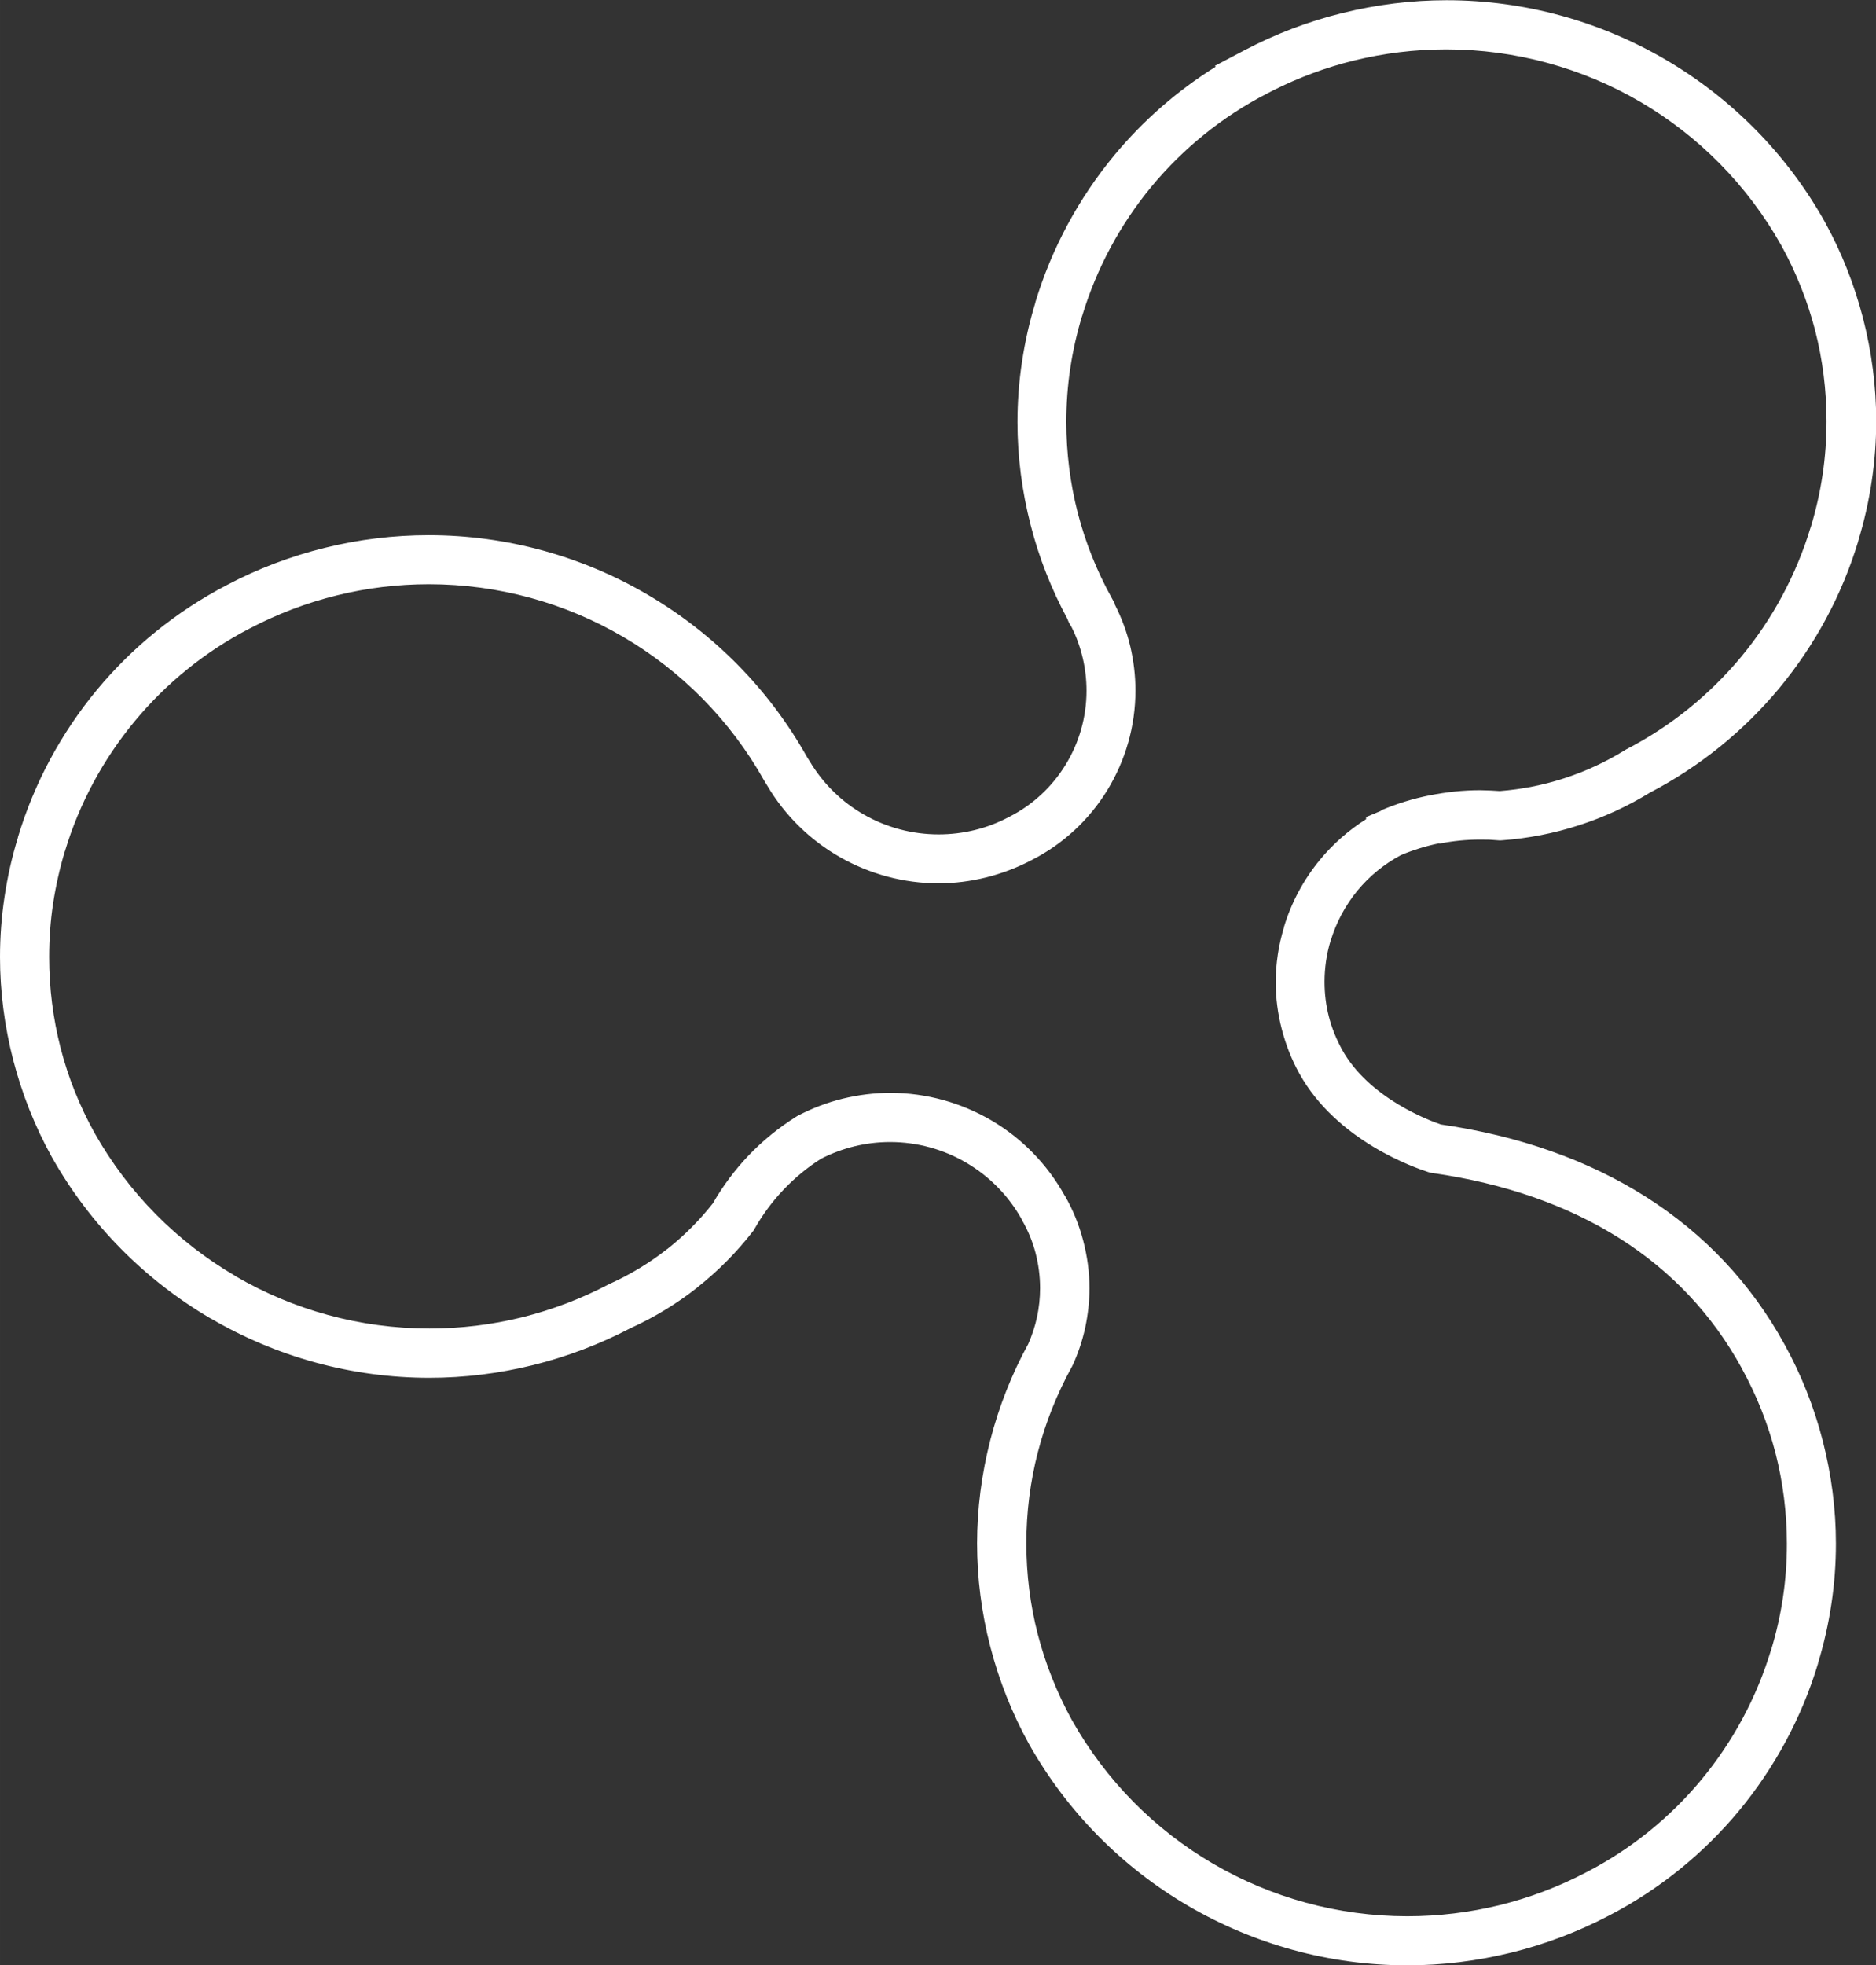 <?xml version="1.0" encoding="UTF-8"?> <!-- Creator: CorelDRAW 2021 (64-Bit) --> <svg xmlns="http://www.w3.org/2000/svg" xmlns:xlink="http://www.w3.org/1999/xlink" xmlns:xodm="http://www.corel.com/coreldraw/odm/2003" xml:space="preserve" width="33.264mm" height="34.84mm" style="shape-rendering:geometricPrecision; text-rendering:geometricPrecision; image-rendering:optimizeQuality; fill-rule:evenodd; clip-rule:evenodd" viewBox="0 0 177.48 185.89"><rect x="0" y="0" width="177.48" height="185.89" fill="#333333" stroke="none"/> <defs> <style type="text/css"> <![CDATA[ .fil0 {fill:white;fill-rule:nonzero} ]]> </style> </defs> <g id="Слой_x0020_1">  <path class="fil0" d="M130.64 76.65c1.48,-0.63 3.02,-1.11 4.59,-1.42l0.01 0c1.6,-0.32 3.2,-0.49 4.78,-0.49 0.22,0 0.57,0.01 1.02,0.03l0.85 0.05c2.07,-0.16 4.1,-0.56 6.05,-1.19 2.02,-0.65 3.95,-1.54 5.76,-2.66l0.15 -0.09c4.22,-2.18 7.9,-5.18 10.87,-8.75 2.96,-3.57 5.22,-7.74 6.59,-12.29l0.01 -0.01c0.48,-1.59 0.86,-3.25 1.11,-4.94 0.25,-1.66 0.37,-3.36 0.37,-5.06 0,-2.93 -0.37,-5.82 -1.08,-8.59 -0.72,-2.77 -1.79,-5.47 -3.2,-8.03 -3.22,-5.73 -7.86,-10.37 -13.33,-13.57 -5.47,-3.2 -11.79,-4.97 -18.37,-4.97 -2.97,0 -5.91,0.36 -8.75,1.06 -2.64,0.65 -5.2,1.6 -7.64,2.83l-0.6 0.31c-4.22,2.18 -7.9,5.18 -10.87,8.75 -2.96,3.57 -5.22,7.74 -6.59,12.29l-0.01 0.01c-0.48,1.59 -0.86,3.25 -1.11,4.94 -0.25,1.66 -0.37,3.36 -0.37,5.06 0,2.93 0.37,5.82 1.08,8.59 0.72,2.78 1.79,5.48 3.21,8.04l0.29 0.53 0 0.09 0.02 0.03c0.64,1.27 1.13,2.59 1.45,3.94 0.32,1.36 0.49,2.76 0.49,4.17 0,3.4 -0.96,6.65 -2.67,9.44 -1.7,2.77 -4.16,5.09 -7.19,6.62 -1.35,0.71 -2.79,1.25 -4.26,1.62 -1.49,0.37 -3,0.56 -4.51,0.56 -3.31,0 -6.51,-0.88 -9.31,-2.47 -2.8,-1.59 -5.19,-3.9 -6.88,-6.75l-0.3 -0.49c-3.22,-5.74 -7.86,-10.39 -13.34,-13.6 -5.47,-3.21 -11.8,-4.98 -18.39,-4.98 -2.97,0 -5.9,0.36 -8.73,1.06 -2.84,0.7 -5.6,1.75 -8.21,3.12l-0.02 0.01c-4.21,2.18 -7.89,5.18 -10.87,8.77 -2.97,3.59 -5.24,7.76 -6.6,12.3l-0.01 0.01c-0.48,1.59 -0.85,3.25 -1.11,4.94 -0.25,1.66 -0.37,3.35 -0.37,5.06 0,2.93 0.37,5.82 1.08,8.59 0.71,2.77 1.79,5.47 3.2,8.02 3.22,5.72 7.86,10.35 13.34,13.55l0 0.01c5.47,3.2 11.78,4.96 18.36,4.96 2.97,0 5.91,-0.36 8.75,-1.06 2.85,-0.71 5.62,-1.76 8.24,-3.14l0.13 -0.06c1.92,-0.87 3.73,-1.97 5.38,-3.27l0 0.01c1.59,-1.26 3.04,-2.71 4.31,-4.32 0.94,-1.64 2.08,-3.16 3.38,-4.53 1.33,-1.39 2.84,-2.62 4.51,-3.67l0.15 -0.09c1.36,-0.71 2.78,-1.25 4.24,-1.61 1.49,-0.36 3,-0.55 4.51,-0.55 3.43,0 6.73,0.94 9.59,2.62 2.84,1.67 5.24,4.1 6.91,7.1l0.01 -0c0.76,1.32 1.34,2.75 1.73,4.23 0.39,1.48 0.6,3 0.6,4.52 0,1.25 -0.14,2.49 -0.4,3.72 -0.26,1.21 -0.66,2.41 -1.18,3.55l-0.08 0.16c-1.42,2.57 -2.5,5.29 -3.22,8.08 -0.72,2.78 -1.09,5.68 -1.09,8.63 0,2.95 0.37,5.85 1.09,8.63 0.72,2.78 1.8,5.5 3.21,8.07 3.22,5.74 7.87,10.39 13.35,13.59 5.48,3.2 11.8,4.98 18.39,4.98 2.96,0 5.89,-0.36 8.72,-1.05 2.84,-0.7 5.6,-1.74 8.21,-3.11l0.02 -0.01c4.22,-2.18 7.91,-5.18 10.88,-8.76 2.96,-3.57 5.22,-7.74 6.59,-12.29l0.01 -0.01c0.48,-1.59 0.86,-3.25 1.11,-4.94 0.25,-1.66 0.37,-3.36 0.37,-5.06 0,-2.93 -0.37,-5.82 -1.08,-8.59 -0.72,-2.78 -1.79,-5.48 -3.21,-8.04l0 -0.01c-2.77,-5.05 -6.66,-9.17 -11.53,-12.25 -4.93,-3.12 -10.89,-5.21 -17.73,-6.18l-0.19 -0.03 -0.2 -0.06c-0.62,-0.2 -2.8,-0.95 -5.2,-2.4 -2.47,-1.49 -5.23,-3.74 -7,-6.95 -0.72,-1.3 -1.27,-2.71 -1.65,-4.18 -0.38,-1.47 -0.57,-2.96 -0.57,-4.44 0,-0.86 0.07,-1.74 0.2,-2.61 0.12,-0.84 0.32,-1.69 0.58,-2.56l-0.01 -0c0.7,-2.35 1.87,-4.52 3.41,-6.39 1.23,-1.5 2.71,-2.8 4.37,-3.85l0 -0.2 1.43 -0.6zm5.52 3.11c-1.24,0.25 -2.46,0.63 -3.63,1.12 -1.59,0.85 -2.99,2 -4.11,3.36 -1.14,1.39 -2.01,3.01 -2.54,4.77l-0.01 0.01c-0.18,0.59 -0.32,1.23 -0.42,1.9 -0.09,0.63 -0.14,1.28 -0.14,1.94 0,1.14 0.14,2.25 0.41,3.3 0.27,1.06 0.69,2.09 1.23,3.09 1.29,2.35 3.41,4.05 5.33,5.21 1.8,1.08 3.38,1.68 4.04,1.9 7.42,1.07 13.92,3.38 19.36,6.82 5.54,3.51 9.97,8.2 13.13,13.95 1.59,2.87 2.81,5.94 3.63,9.13 0.82,3.19 1.25,6.46 1.25,9.74 0,1.91 -0.14,3.83 -0.43,5.73 -0.28,1.87 -0.7,3.75 -1.27,5.61l0.01 0c-1.55,5.14 -4.11,9.86 -7.48,13.93 -3.36,4.05 -7.53,7.44 -12.29,9.91 -2.94,1.54 -6.05,2.72 -9.26,3.51 -3.22,0.79 -6.52,1.2 -9.83,1.2 -7.41,0 -14.54,-2.01 -20.74,-5.63 -6.19,-3.62 -11.43,-8.86 -15.06,-15.32l-0.01 -0.02c-1.59,-2.88 -2.81,-5.97 -3.64,-9.17 -0.83,-3.2 -1.25,-6.49 -1.25,-9.77 0,-3.28 0.43,-6.57 1.25,-9.77 0.82,-3.17 2.02,-6.23 3.59,-9.09 0.36,-0.82 0.64,-1.67 0.83,-2.54 0.19,-0.89 0.29,-1.81 0.29,-2.74 0,-1.14 -0.15,-2.26 -0.43,-3.34 -0.28,-1.07 -0.71,-2.11 -1.28,-3.1l-0.01 -0.04c-1.25,-2.26 -3.07,-4.09 -5.24,-5.37 -2.15,-1.27 -4.64,-1.97 -7.23,-1.97 -1.16,0 -2.3,0.14 -3.4,0.41 -1.1,0.27 -2.16,0.67 -3.15,1.18 -1.27,0.81 -2.45,1.78 -3.5,2.88 -1.07,1.12 -2,2.37 -2.77,3.73l-0.07 0.13 -0.12 0.15c-1.52,1.96 -3.28,3.73 -5.23,5.27l0 0.01c-1.93,1.52 -4.04,2.81 -6.29,3.83 -2.93,1.53 -6.02,2.71 -9.21,3.5 -3.23,0.8 -6.54,1.21 -9.85,1.21 -7.39,0 -14.51,-2 -20.69,-5.62l-0 0.01c-6.17,-3.61 -11.41,-8.84 -15.04,-15.29l-0.01 -0.02c-1.59,-2.87 -2.8,-5.94 -3.63,-9.13 -0.82,-3.19 -1.25,-6.46 -1.25,-9.74 0,-1.91 0.14,-3.82 0.43,-5.73 0.28,-1.87 0.7,-3.75 1.27,-5.6l-0.01 -0c1.55,-5.15 4.11,-9.88 7.47,-13.94 3.36,-4.05 7.53,-7.44 12.3,-9.92 2.94,-1.55 6.05,-2.73 9.26,-3.52 3.22,-0.8 6.53,-1.2 9.84,-1.2 7.41,0 14.54,2.01 20.73,5.64 6.19,3.63 11.43,8.87 15.05,15.33l0.25 0.4c1.28,2.15 3.08,3.89 5.18,5.08 2.1,1.19 4.51,1.85 7.03,1.85 1.17,0 2.31,-0.14 3.41,-0.41 1.11,-0.27 2.19,-0.68 3.21,-1.22l0.04 -0.02c2.24,-1.13 4.08,-2.86 5.35,-4.93 1.27,-2.07 1.98,-4.48 1.98,-7.01 0,-1.05 -0.12,-2.09 -0.36,-3.1 -0.24,-1.02 -0.59,-2 -1.05,-2.91 -0.14,-0.22 -0.29,-0.47 -0.4,-0.79 -1.51,-2.79 -2.68,-5.77 -3.47,-8.85 -0.82,-3.19 -1.25,-6.46 -1.25,-9.74 0,-1.91 0.14,-3.83 0.43,-5.73 0.28,-1.87 0.7,-3.75 1.27,-5.61l-0.01 -0c1.55,-5.14 4.11,-9.86 7.48,-13.93 2.71,-3.26 5.94,-6.09 9.58,-8.36l-0.08 -0.08 2.79 -1.47c2.94,-1.55 6.06,-2.74 9.28,-3.53 3.23,-0.8 6.54,-1.21 9.86,-1.21 7.4,0 14.52,2 20.71,5.62 6.18,3.62 11.41,8.84 15.04,15.29l0.01 0.02c1.59,2.87 2.8,5.94 3.63,9.13 0.82,3.19 1.25,6.46 1.25,9.74 0,1.91 -0.14,3.83 -0.43,5.73 -0.28,1.87 -0.7,3.75 -1.27,5.61l0.01 0c-1.55,5.14 -4.11,9.86 -7.48,13.93 -3.36,4.04 -7.51,7.42 -12.26,9.89 -2.1,1.29 -4.35,2.32 -6.67,3.07 -2.37,0.77 -4.83,1.25 -7.32,1.43l-0.19 0.01 -0.99 -0.07 -0.84 -0.01c-1.33,0 -2.63,0.13 -3.87,0.38zm-34.8 -20.49c-0.02,-0.05 -0.01,-0.02 0,0z"></path> </g> </svg> 
